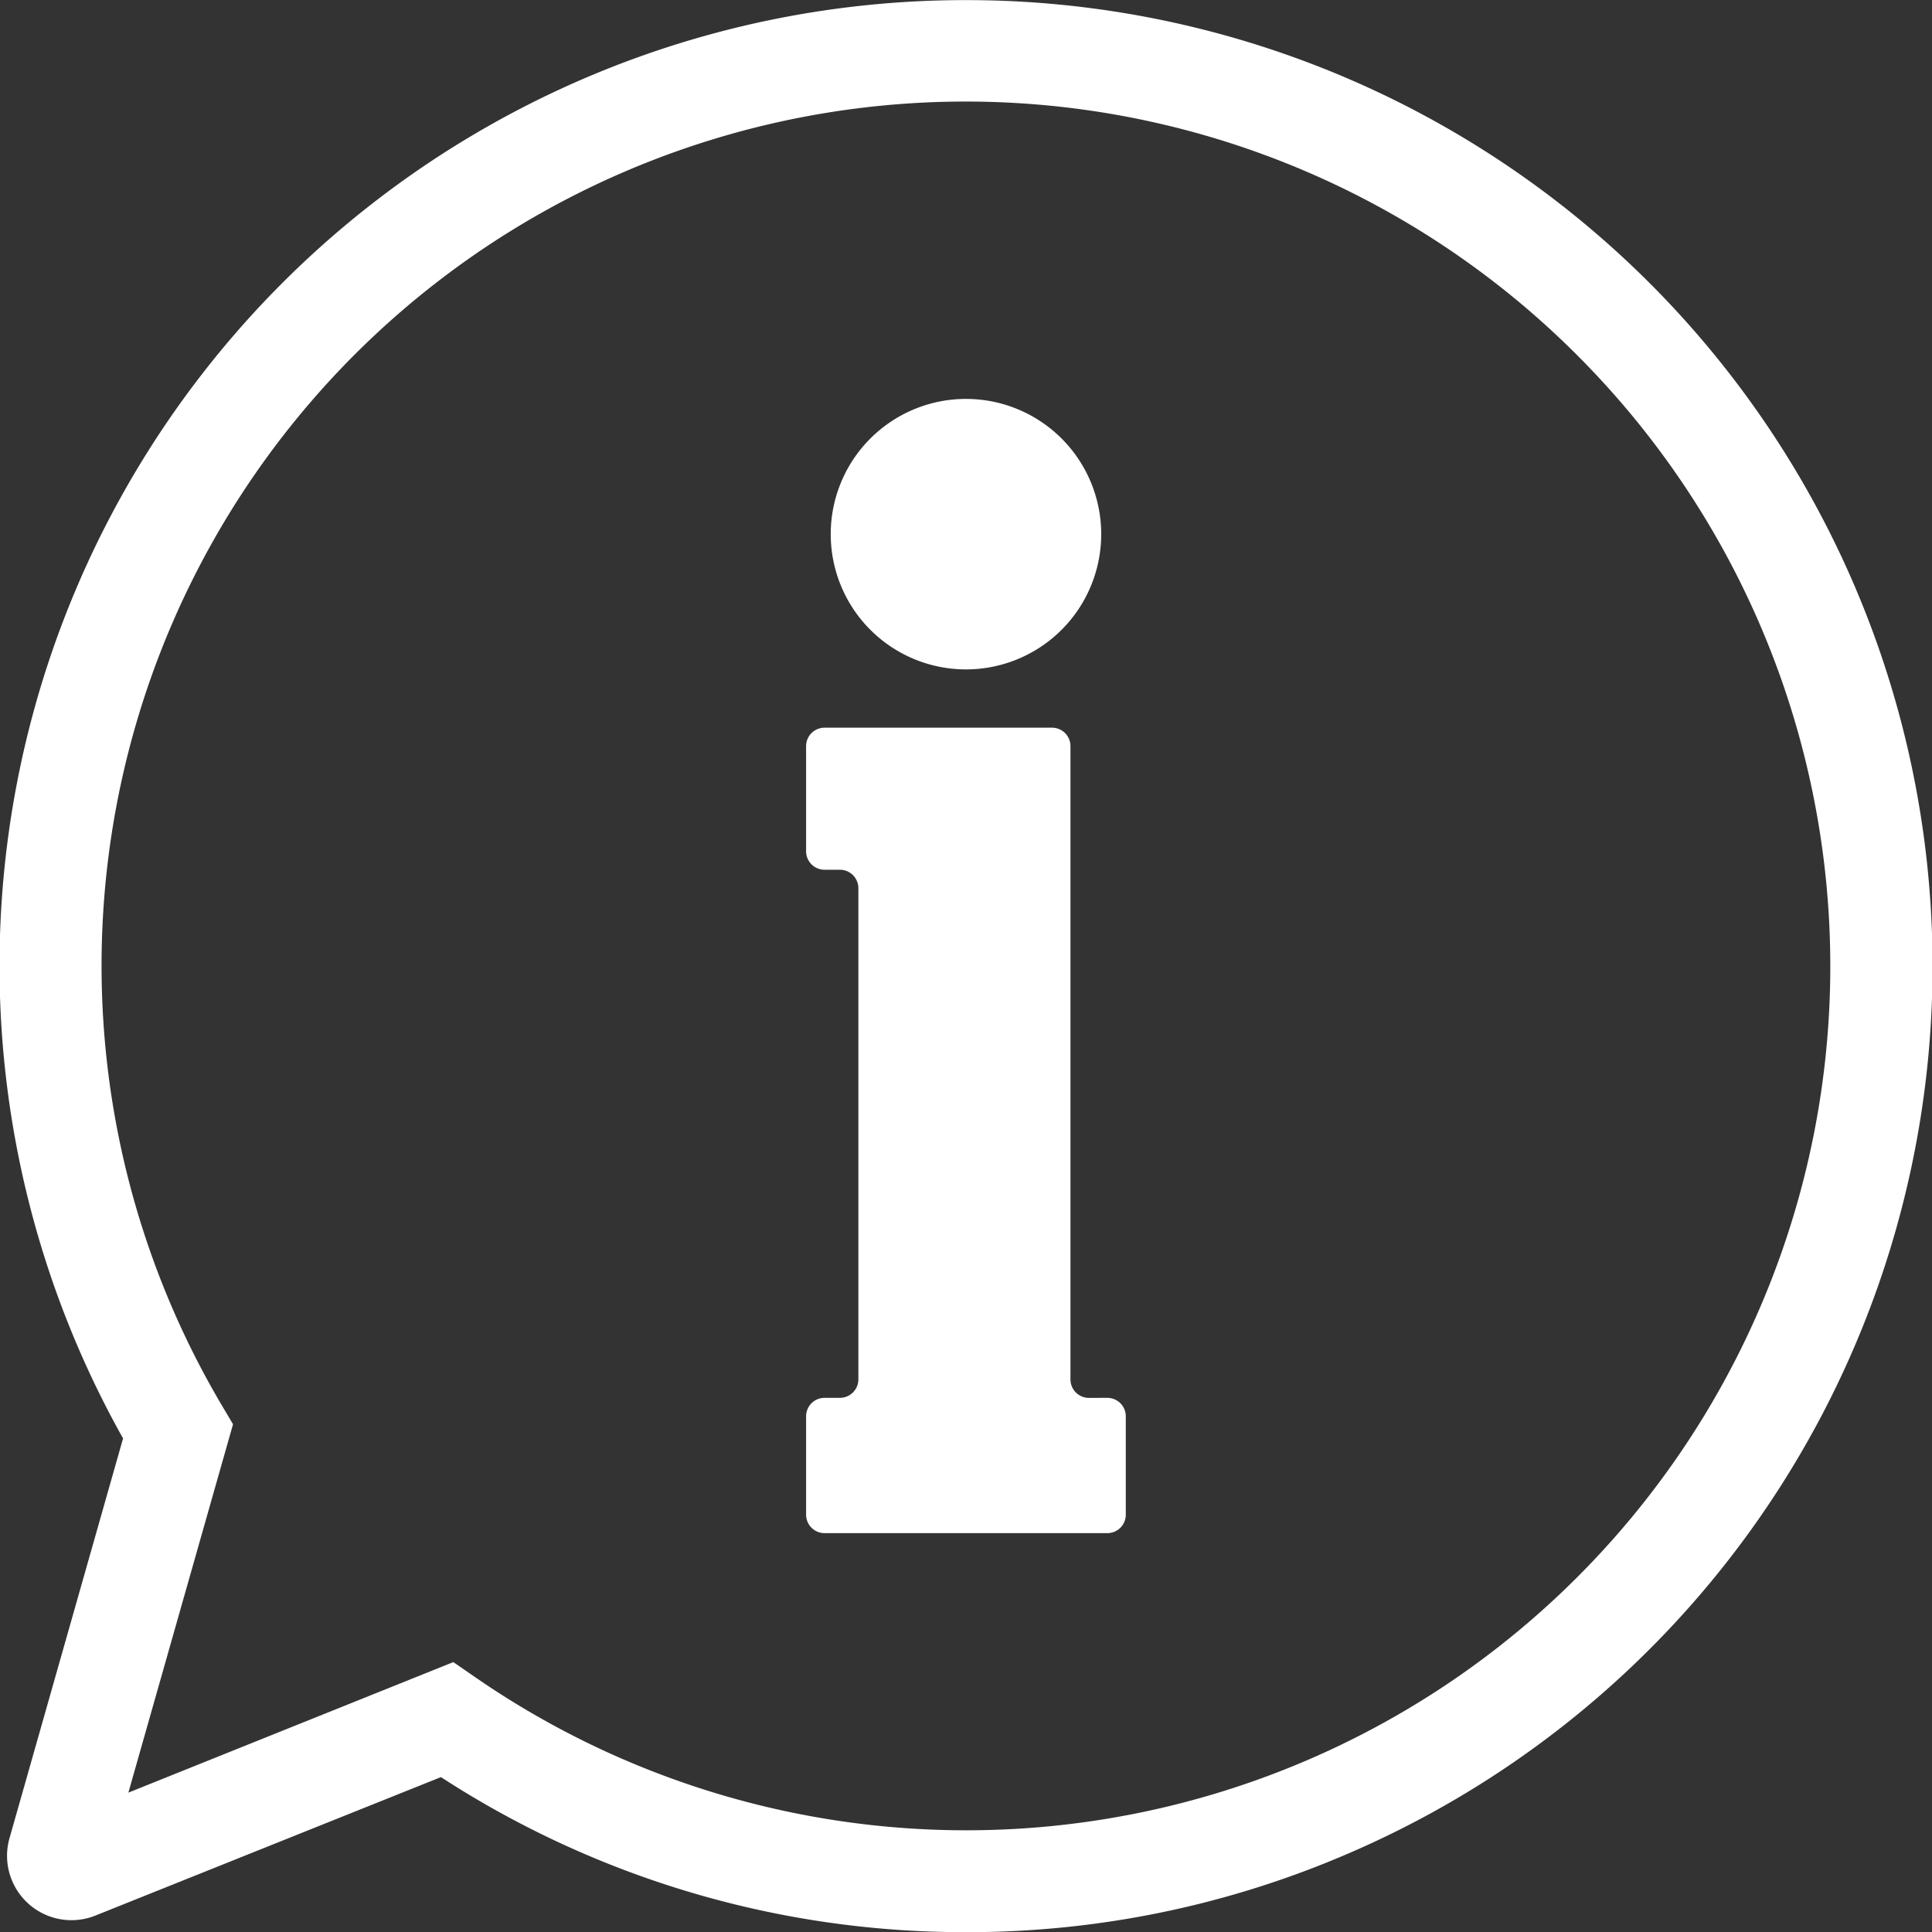 <?xml version="1.0" encoding="UTF-8"?> <svg xmlns="http://www.w3.org/2000/svg" xmlns:xlink="http://www.w3.org/1999/xlink" width="35.999" height="35.999" viewBox="0 0 35.999 35.999"><rect x="0" y="0" width="35.999" height="35.999" fill="#333333" stroke="none"/><defs><clipPath id="clip-path"><rect id="Rectangle_48" data-name="Rectangle 48" width="35.999" height="35.999" transform="translate(0 0)" fill="#fff"></rect></clipPath></defs><g id="Group_69" data-name="Group 69" transform="translate(0 0.002)"><g id="Group_68" data-name="Group 68" transform="translate(0 -0.002)" clip-path="url(#clip-path)"><path id="Path_72" data-name="Path 72" d="M18,36a17.9,17.9,0,0,1-9.784-2.889L1.777,35.691a1.2,1.2,0,0,1-1.6-1.442L2.293,26.8A17.994,17.994,0,0,1,18,0V0a18,18,0,0,1,7.007,34.584A17.888,17.888,0,0,1,18,36M8.447,30.968l.42.29A16.1,16.1,0,0,0,29.384,6.613,16.1,16.1,0,0,0,4.134,26.185l.208.351L2.392,33.4Z" transform="translate(0 0.002)" fill="#fff"></path><path id="Path_73" data-name="Path 73" d="M520.672,477.776a.344.344,0,0,1-.344-.344v-11.8a.344.344,0,0,0-.344-.344h-4.238a.344.344,0,0,0-.344.344v1.959a.344.344,0,0,0,.344.344h.286a.344.344,0,0,1,.344.344v9.152a.344.344,0,0,1-.344.344h-.286a.344.344,0,0,0-.344.344v1.833a.344.344,0,0,0,.344.344h5.269a.344.344,0,0,0,.344-.344v-1.833a.344.344,0,0,0-.344-.344Z" transform="translate(-500.382 -451.729)" fill="#fff"></path><path id="Path_74" data-name="Path 74" d="M536.164,257.54a2.52,2.52,0,1,1-2.52-2.52,2.52,2.52,0,0,1,2.52,2.52" transform="translate(-515.645 -247.587)" fill="#fff"></path></g></g></svg> 